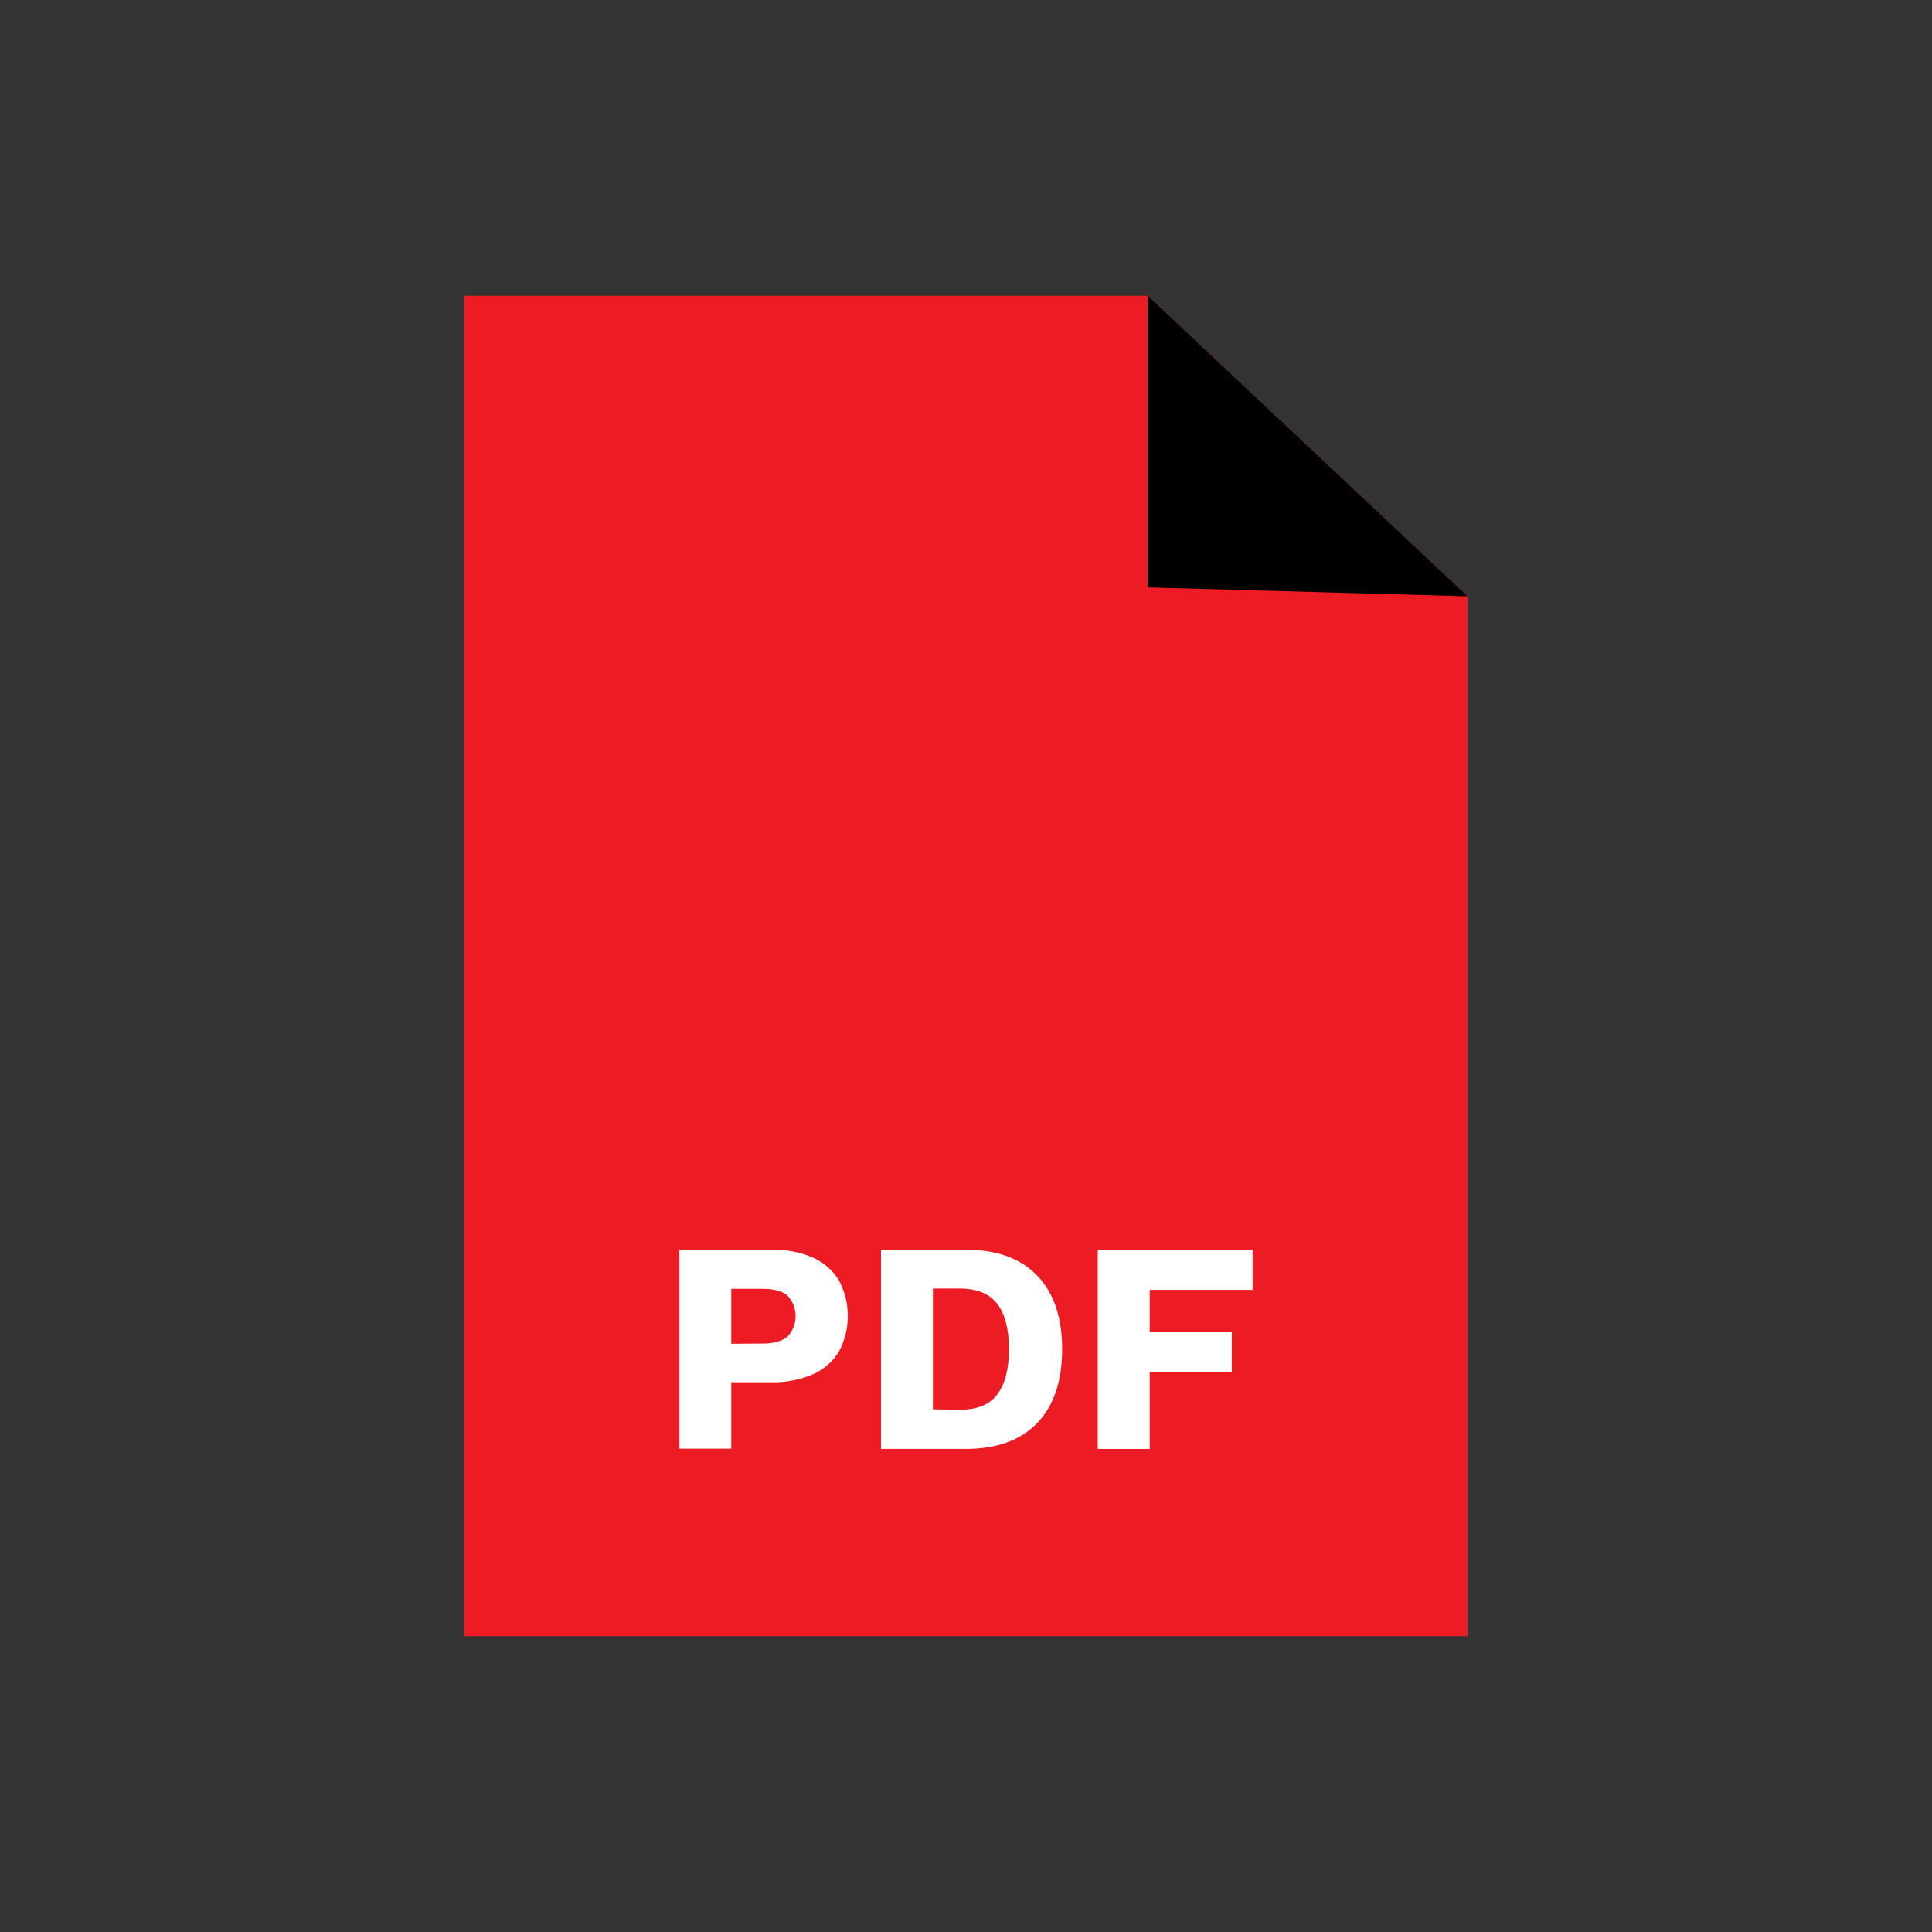<?xml version="1.0" encoding="UTF-8"?>
<svg xmlns="http://www.w3.org/2000/svg" id="Layer_1" viewBox="0 0 500 500">
  <rect x="0" y="0" width="500" height="500" fill="#333333" stroke="none"/>
  <defs>
    <style>.cls-1{fill:#ed1c24;}.cls-1,.cls-2,.cls-3{stroke-width:0px;}.cls-2{fill:#000;}.cls-3{fill:#fff;}</style>
  </defs>
  <polygon class="cls-1" points="379.82 423.45 120.18 423.45 120.18 76.55 297.05 76.55 379.82 154.32 379.82 423.45"></polygon>
  <polygon class="cls-2" points="297.05 76.55 379.82 154.32 297.05 152.02 297.05 76.55"></polygon>
  <path class="cls-3" d="M199.49,323.42c3.7-.11,7.37.57,10.78,2,2.81,1.21,5.18,3.26,6.8,5.86,3.13,5.8,3.13,12.79,0,18.59-1.62,2.6-3.99,4.65-6.8,5.86-3.41,1.43-7.08,2.11-10.78,2h-10.24v17.19h-13.43v-51.5h23.67ZM197.38,347.72c2.81,0,4.94-.58,6.37-1.75,2.87-2.99,2.87-7.72,0-10.71-1.43-1.17-3.56-1.71-6.37-1.71h-8.13v14.22l8.13-.05Z"></path>
  <path class="cls-3" d="M249.88,323.42c8.07,0,14.26,2.24,18.56,6.72,4.3,4.48,6.45,10.84,6.44,19.07,0,8.23-2.15,14.58-6.44,19.06-4.29,4.48-10.48,6.72-18.56,6.72h-21.88v-51.57h21.88ZM248.55,364.84c4.38,0,7.57-1.33,9.57-4s3-6.56,3-11.68-1-9.05-3-11.68-5.19-3.96-9.57-4h-7.11v31.26l7.11.1Z"></path>
  <path class="cls-3" d="M324.18,333.82h-26.64v10.94h21.25v10.39h-21.25v19.84h-13.44v-51.57h40.08v10.4Z"></path>
</svg>
